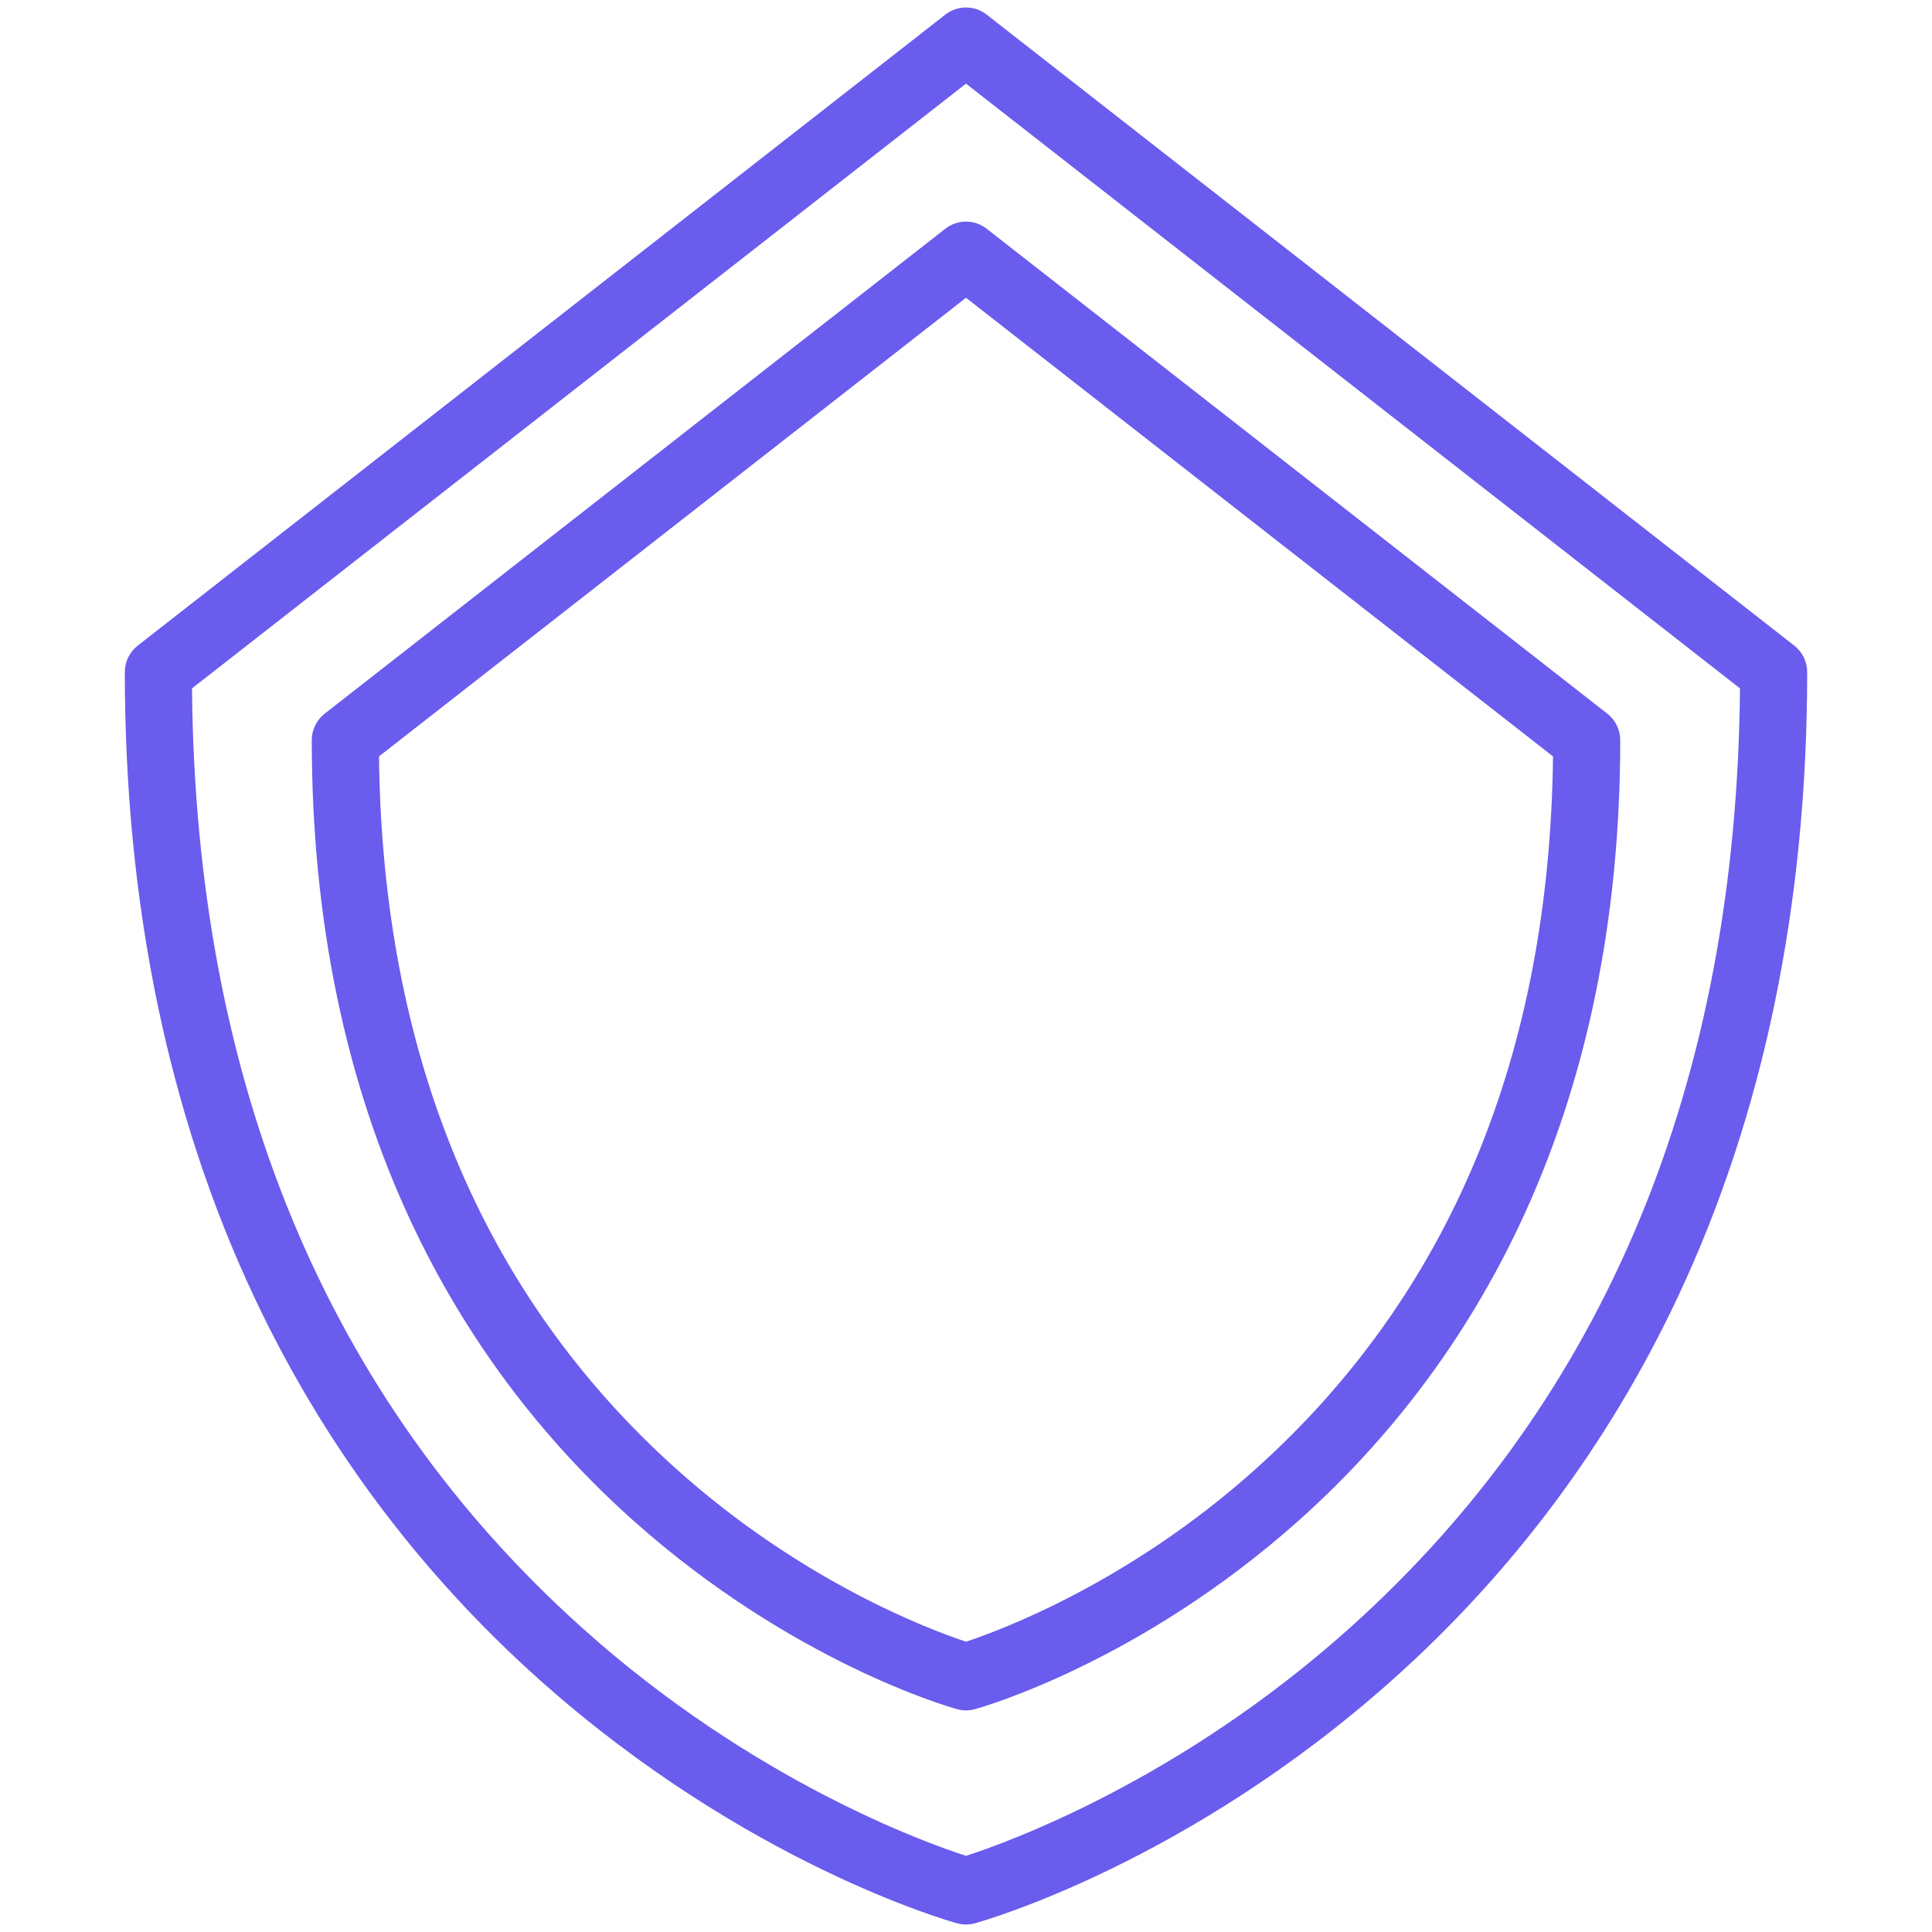 <!DOCTYPE svg PUBLIC "-//W3C//DTD SVG 1.1//EN" "http://www.w3.org/Graphics/SVG/1.1/DTD/svg11.dtd">
<!-- Uploaded to: SVG Repo, www.svgrepo.com, Transformed by: SVG Repo Mixer Tools -->
<svg version="1.1" id="SHIELD" xmlns="http://www.w3.org/2000/svg" xmlns:xlink="http://www.w3.org/1999/xlink" width="800px" height="800px" viewBox="0 0 1800 1800" enable-background="new 0 0 1800 1800" xml:space="preserve" fill="#6A5CED">
<g id="SVGRepo_bgCarrier" stroke-width="0"/>
<g id="SVGRepo_tracerCarrier" stroke-linecap="round" stroke-linejoin="round"/>
<g id="SVGRepo_iconCarrier"> <g> <g> <path fill="#6A5CED" d="M900,1793.016c-2.796,0-5.594-0.375-8.315-1.125c-7.969-2.199-197.36-55.807-388.728-226.607 c-112.377-100.305-201.914-220.375-266.128-356.88c-79.987-170.042-120.543-365.937-120.543-582.248 c0-9.624,4.431-18.711,12.016-24.637L880.752,13.613c11.308-8.837,27.187-8.837,38.496,0l752.451,587.905 c7.584,5.925,12.016,15.013,12.016,24.637c0,216.312-40.559,412.206-120.546,582.248 c-64.212,136.505-153.751,256.575-266.123,356.88c-191.37,170.801-380.764,224.408-388.732,226.607 C905.592,1792.641,902.796,1793.016,900,1793.016z M178.88,641.351c3.271,367.343,125.555,661.791,363.594,875.387 C701.154,1659.123,862.076,1716.81,900,1729.049c37.924-12.239,198.846-69.926,357.525-212.311 c238.039-213.597,360.325-508.044,363.592-875.387L900,77.925L178.88,641.351z"/> </g> <g> <path fill="#6A5CED" d="M900,1593.533c-2.798,0-5.594-0.375-8.315-1.125c-6.189-1.71-153.319-43.35-301.636-175.734 c-87.095-77.732-156.485-170.791-206.251-276.582c-61.928-131.65-93.328-283.236-93.328-450.545 c0-9.624,4.432-18.711,12.017-24.637L880.752,213.1c11.308-8.834,27.187-8.839,38.496,0l578.266,451.81 c7.585,5.925,12.017,15.013,12.017,24.637c0,167.309-31.399,318.895-93.329,450.545 c-49.762,105.791-119.155,198.85-206.248,276.582c-148.316,132.385-295.446,174.024-301.64,175.734 C905.596,1593.158,902.798,1593.533,900,1593.533z M353.087,704.725c3.256,278.249,96.237,501.402,276.493,663.417 c118.248,106.279,238.227,150.755,270.42,161.38c32.193-10.625,152.172-55.101,270.42-161.38 c180.256-162.016,273.236-385.169,276.495-663.417L900,277.412L353.087,704.725z"/> </g> </g> </g>
</svg>